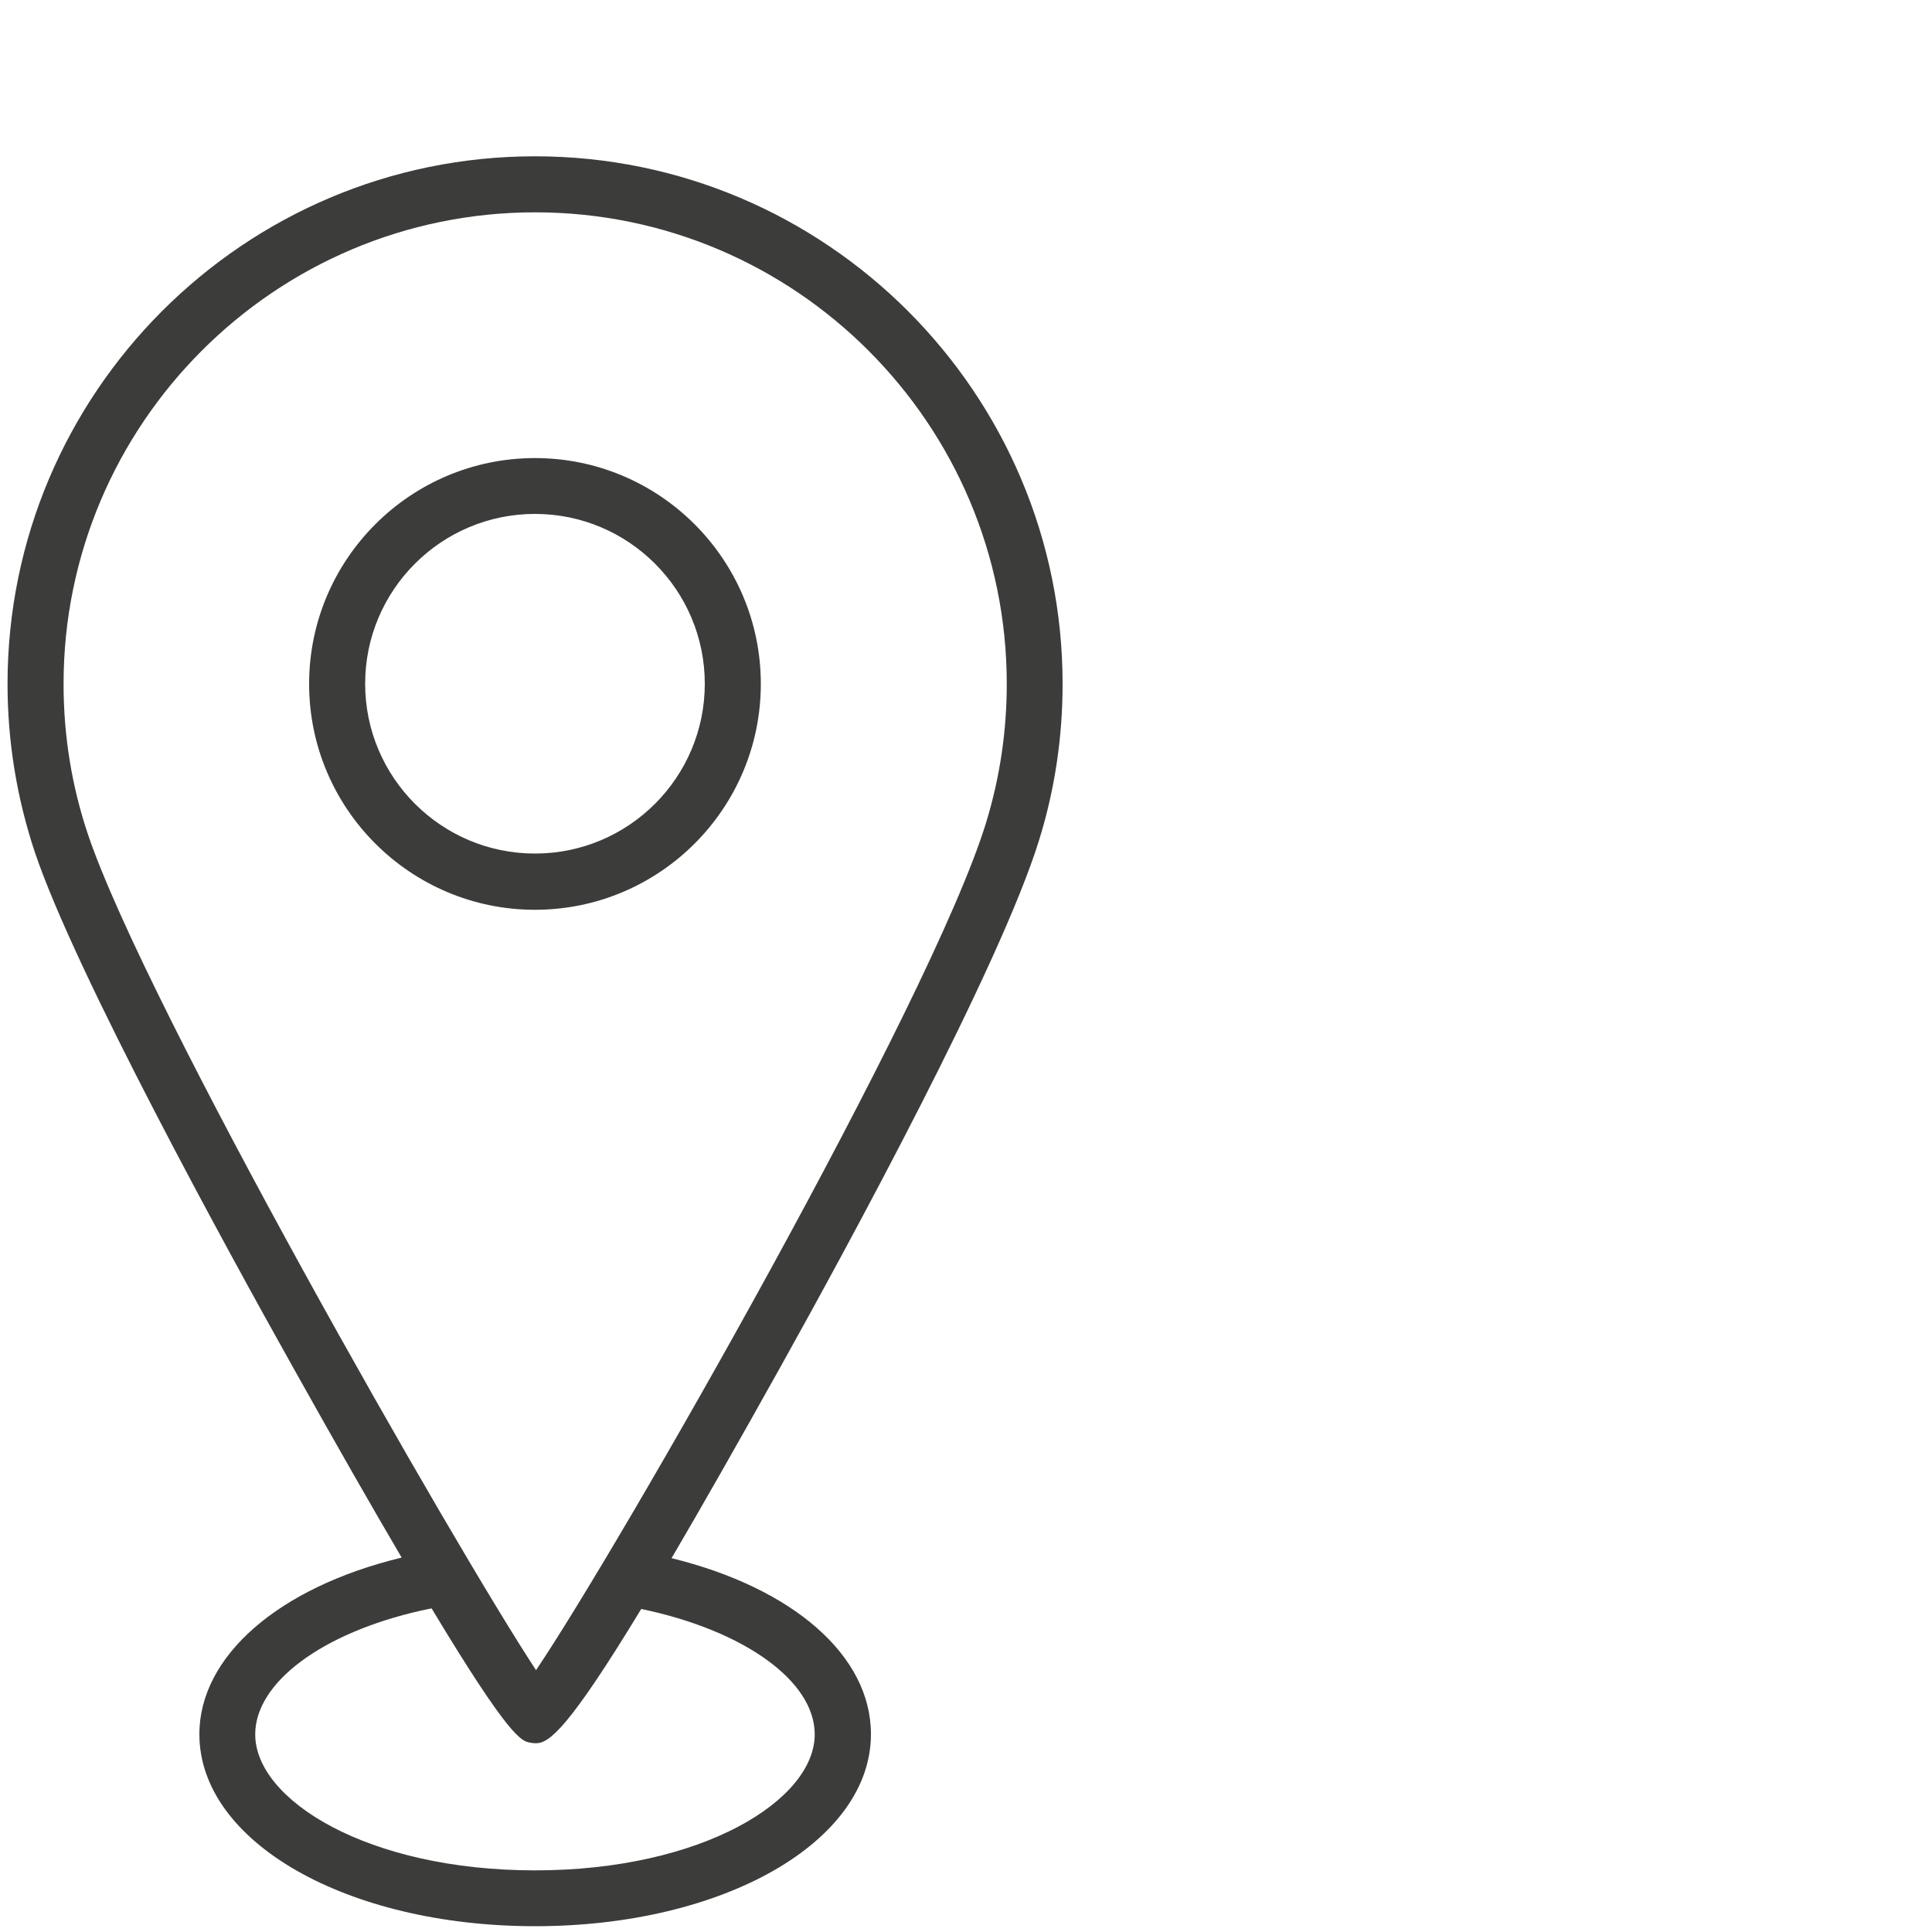 <?xml version="1.0" encoding="UTF-8"?><svg id="Ebene_4" xmlns="http://www.w3.org/2000/svg" viewBox="0 0 100 100"><defs><style>.cls-1{fill:none;}.cls-1,.cls-2{stroke-width:0px;}.cls-2{fill:#3c3c3b;}</style></defs><path class="cls-1" d="m53.55,35.4c0,2.64-.4,5.2-1.13,7.6-3.25,10.57-23.75,45.94-24.72,45.77-.91-.16-21.08-34.89-24.52-45.13-.87-2.59-1.34-5.36-1.34-8.24,0-14.28,11.58-25.86,25.86-25.86s25.86,11.58,25.86,25.86"/><path class="cls-2" d="m53.8,43.43c.8-2.59,1.2-5.29,1.2-8.03,0-15.06-12.25-27.31-27.31-27.31S.39,20.34.39,35.4c0,2.98.48,5.9,1.41,8.7,2.12,6.3,10.02,20.7,13.32,26.59,2.31,4.13,4.17,7.38,5.67,9.93-6.37,1.54-10.47,5.1-10.47,9.14,0,5.58,7.63,9.94,17.38,9.94s17.38-4.37,17.38-9.94c0-4.08-4.05-7.57-10.32-9.11,1.52-2.59,3.39-5.87,5.71-10.03,3.33-5.98,11.31-20.61,13.33-27.19Zm-11.63,46.34c0,3.4-5.82,7.04-14.48,7.04s-14.48-3.64-14.48-7.04c0-2.68,3.45-5.25,8.6-6.41.17-.04.35-.07.53-.11,4.06,6.75,4.66,6.87,5.1,6.95.1.02.19.03.3.03.68,0,1.68-.74,5.45-6.95,5.29,1.1,8.98,3.71,8.98,6.49Zm-14.43-3.33c-4.23-6.43-20.19-34.34-23.19-43.26-.84-2.5-1.26-5.11-1.26-7.78,0-13.46,10.95-24.41,24.41-24.41s24.41,10.95,24.41,24.41c0,2.45-.36,4.86-1.07,7.18-2.86,9.31-19.02,37.53-23.29,43.86Z"/><path class="cls-2" d="m27.69,23.71c-6.45,0-11.69,5.24-11.69,11.69s5.24,11.69,11.69,11.69,11.69-5.24,11.69-11.69-5.24-11.69-11.69-11.69Zm0,20.47c-4.85,0-8.79-3.94-8.79-8.79s3.94-8.79,8.79-8.79,8.79,3.94,8.79,8.79-3.94,8.79-8.79,8.79Z"/></svg>